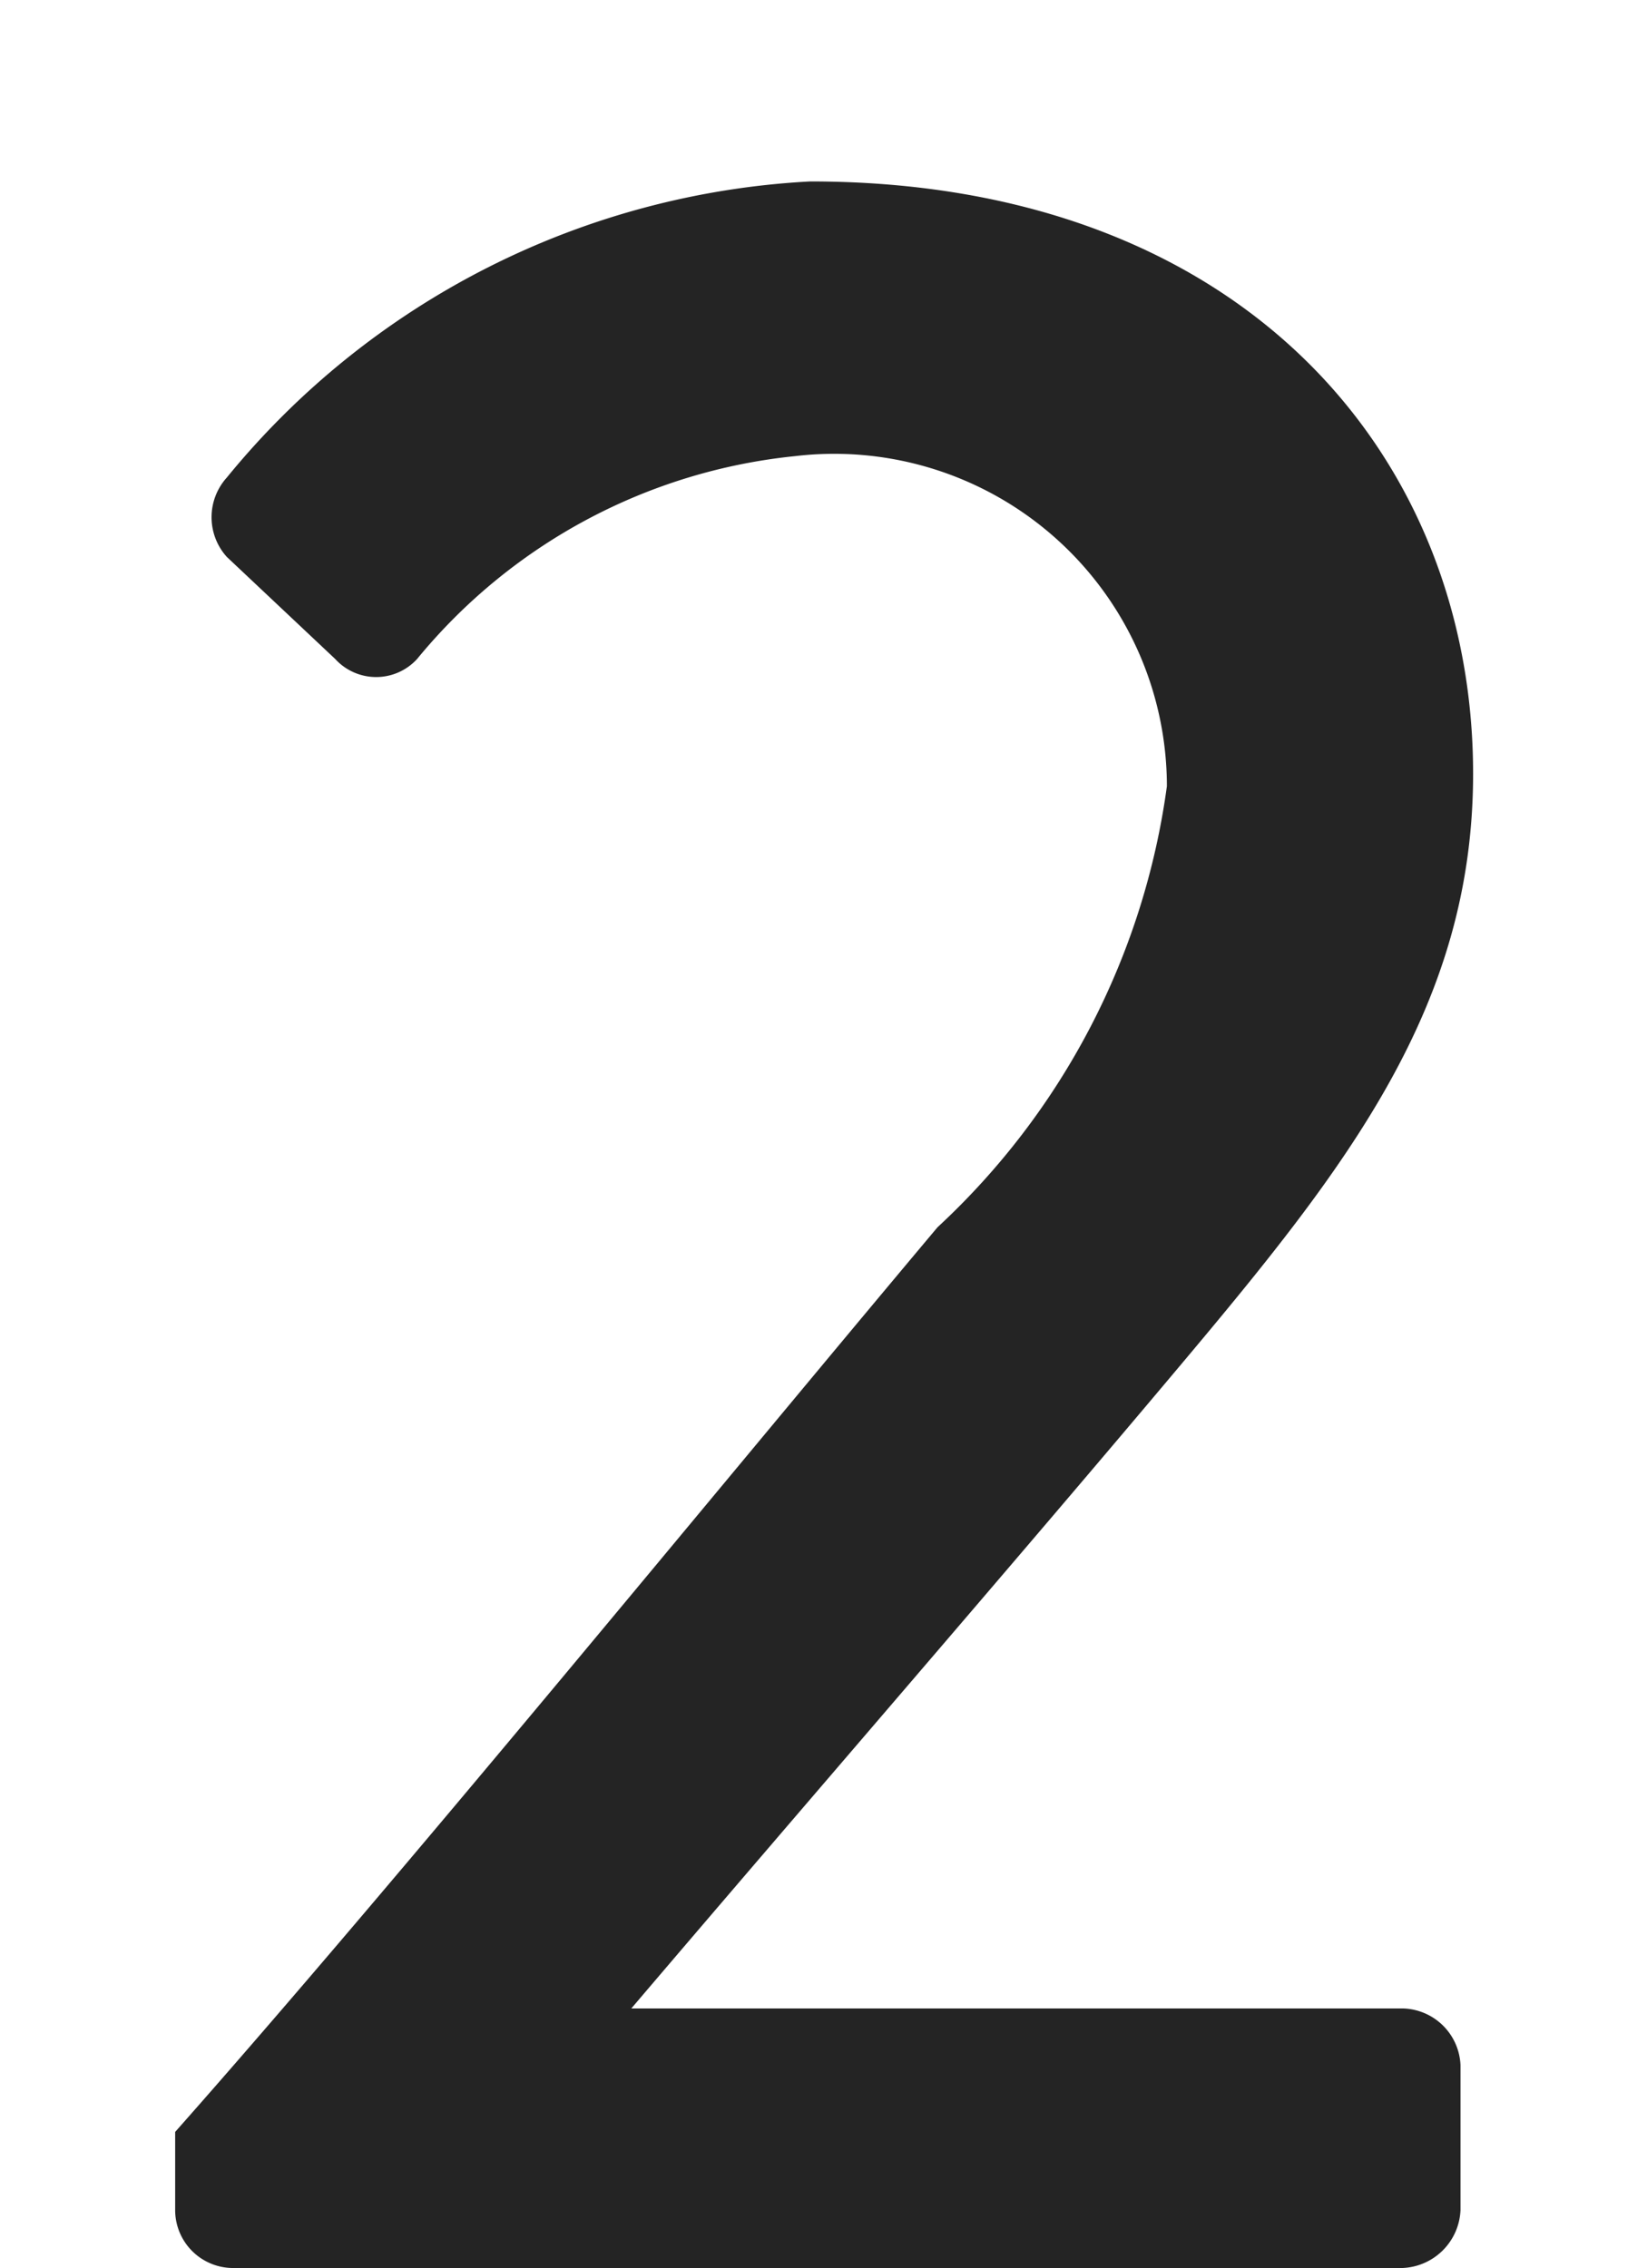 <svg xmlns="http://www.w3.org/2000/svg" viewBox="0 0 13.07 18"><defs><style>.cls-1{fill:#fff;}.cls-2{fill:#242424;}</style></defs><g id="レイヤー_2" data-name="レイヤー 2"><g id="レイヤー_1-2" data-name="レイヤー 1"><rect class="cls-1" width="13.07" height="18"/><path class="cls-2" d="M1.39,16.92c1.77-2,4.27-5.06,6.05-7.18a5.84,5.84,0,0,0,1.82-3.5A2.64,2.64,0,0,0,6.31,3.62a4.46,4.46,0,0,0-3,1.61.44.44,0,0,1-.65,0L1.8,4.42a.47.47,0,0,1,0-.63A6.41,6.41,0,0,1,6.43,1.44c3.43,0,5.26,2.18,5.26,4.7,0,1.85-1,3.12-2.31,4.68s-3,3.51-4.37,5.12h6.12a.47.47,0,0,1,.46.45v1.15a.48.48,0,0,1-.46.46H1.84a.46.46,0,0,1-.45-.46Z"/></g></g></svg>